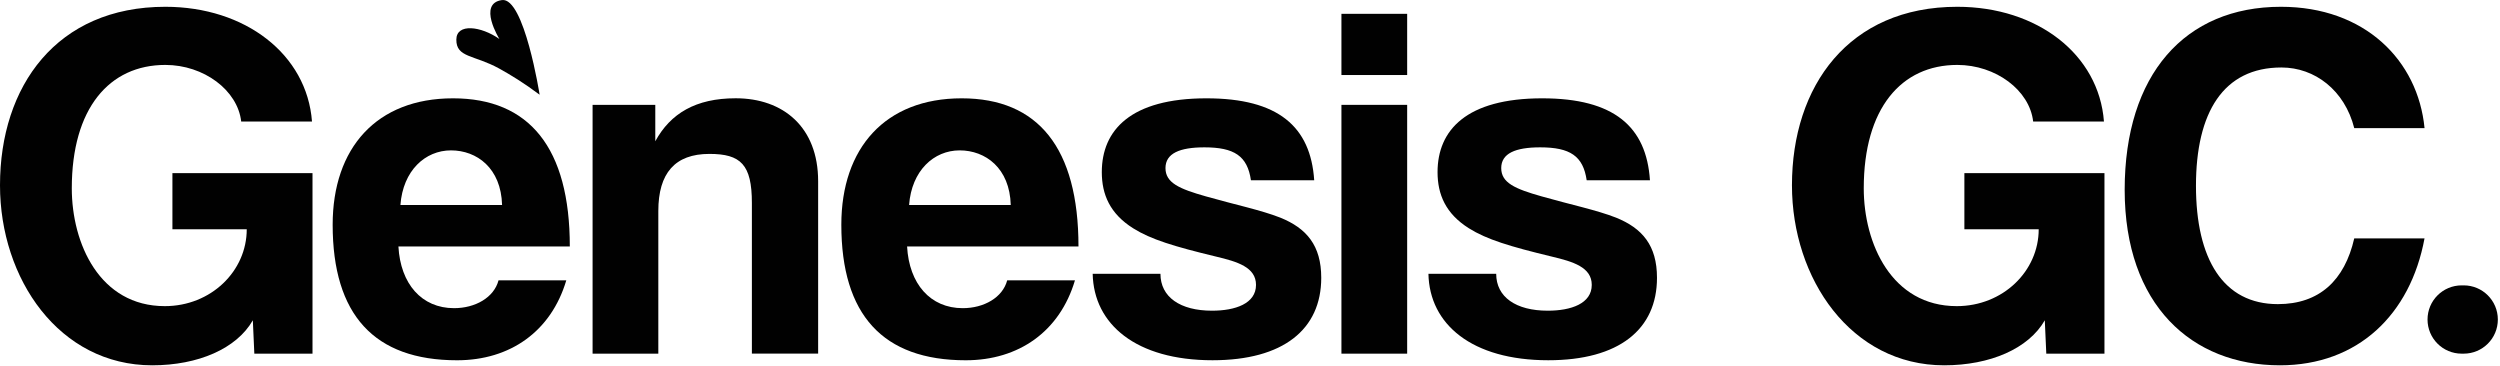 <svg xmlns="http://www.w3.org/2000/svg" fill="none" viewBox="0 0 998 146" height="146" width="998">
<path fill="#010101" d="M101.53 141.179L100.93 127.859C94.47 139.159 79.13 145.829 60.76 145.829C23.62 145.829 0 111.309 0 73.969C0 34.4 22.61 2.709 66.01 2.709C97.91 2.709 122.53 21.68 124.55 48.529H96.29C94.88 36.01 81.35 25.919 66.01 25.919C43.6 25.919 28.66 43.279 28.66 75.179C28.66 97.179 39.76 122.209 65.8 122.209C84.17 122.209 98.5 108.279 98.5 91.529H68.83V69.119H124.75V141.179H101.53Z"></path>
<path fill="#010101" d="M159.05 98.389C159.86 113.329 168.34 123.019 181.25 123.019C189.73 123.019 197.2 118.779 199.01 111.919H226.06C220 132.309 203.65 143.819 182.46 143.819C149.36 143.819 132.8 125.649 132.8 89.719C132.8 59.039 150.36 39.249 180.84 39.249C211.32 39.249 227.47 59.029 227.47 98.399H159.04L159.05 98.389ZM200.43 81.829C200.03 67.089 190.34 60.029 180.04 60.029C169.74 60.029 160.86 68.099 159.85 81.829H200.43ZM199.35 15.559C199.35 15.559 190.57 1.409 200.37 0.029C209.27 -1.221 215.42 37.809 215.42 37.809C209.2 33.139 203.61 29.749 199.24 27.339C189.23 21.839 182.1 23.059 182.17 15.789C182.23 9.189 192.03 10.419 199.36 15.569L199.35 15.559Z"></path>
<path fill="#010101" d="M300.151 141.179V81.019C300.151 65.68 295.711 61.44 283.191 61.44C269.461 61.44 262.801 69.109 262.801 84.249V141.179H236.561V41.859H261.591V56.389C267.651 45.289 277.741 39.23 293.691 39.23C312.671 39.23 326.601 50.739 326.601 72.34V141.169H300.151V141.179Z"></path>
<path fill="#010101" d="M362.11 98.389C362.92 113.33 371.4 123.02 384.31 123.02C392.79 123.02 400.26 118.779 402.07 111.919H429.12C423.06 132.309 406.71 143.82 385.52 143.82C352.42 143.82 335.86 125.65 335.86 89.719C335.86 59.039 353.42 39.249 383.9 39.249C414.38 39.249 430.53 59.029 430.53 98.4H362.1L362.11 98.389ZM403.49 81.829C403.09 67.09 393.4 60.029 383.1 60.029C372.8 60.029 363.92 68.1 362.91 81.829H403.49Z"></path>
<path fill="#010101" d="M499.37 71.939C497.96 62.249 492.71 58.819 480.8 58.819C470.91 58.819 465.26 61.239 465.26 67.1C465.26 72.96 470.71 75.379 481.41 78.4C492.71 81.629 503.41 83.85 511.09 86.879C521.59 91.12 527.44 97.98 527.44 110.9C527.44 131.49 512.3 143.81 484.04 143.81C453.56 143.81 436.6 129.48 436.2 109.29H463.25C463.25 118.58 471.12 124.03 483.84 124.03C493.13 124.03 501.4 121.199 501.4 113.729C501.4 106.669 493.93 104.44 485.45 102.43C468.7 98.389 459.41 95.57 452.35 91.129C443.06 85.279 439.84 77.609 439.84 68.719C439.84 51.959 451.34 39.249 481.63 39.249C510.29 39.249 523.21 50.55 524.63 71.95H499.4L499.37 71.939Z"></path>
<path fill="#010101" d="M535.5 29.949V5.519H561.74V29.949H535.5ZM535.5 141.179V41.859H561.74V141.179H535.5Z"></path>
<path fill="#010101" d="M633.4 71.939C631.99 62.249 626.74 58.819 614.83 58.819C604.94 58.819 599.29 61.239 599.29 67.1C599.29 72.96 604.74 75.379 615.44 78.4C626.74 81.629 637.44 83.85 645.12 86.879C655.62 91.12 661.47 97.98 661.47 110.9C661.47 131.49 646.33 143.81 618.07 143.81C587.59 143.81 570.63 129.48 570.23 109.29H597.28C597.28 118.58 605.15 124.03 617.87 124.03C627.16 124.03 635.43 121.199 635.43 113.729C635.43 106.669 627.96 104.44 619.48 102.43C602.73 98.389 593.44 95.57 586.38 91.129C577.09 85.279 573.87 77.609 573.87 68.719C573.87 51.959 585.37 39.249 615.66 39.249C644.32 39.249 657.24 50.55 658.66 71.95H633.43L633.4 71.939Z"></path>
<path fill="#010101" d="M816.88 141.179L816.28 127.859C809.82 139.159 794.48 145.829 776.11 145.829C738.97 145.829 715.35 111.309 715.35 73.969C715.35 34.4 737.96 2.709 781.36 2.709C813.26 2.709 837.88 21.68 839.9 48.529H811.64C810.23 36.01 796.7 25.919 781.36 25.919C758.95 25.919 744.01 43.279 744.01 75.179C744.01 97.179 755.11 122.209 781.15 122.209C799.52 122.209 813.85 108.279 813.85 91.529H784.18V69.119H840.1V141.179H816.88Z"></path>
<path fill="#010101" d="M967.87 95.159C962.22 125.639 941.22 145.829 910.14 145.829C875.02 145.829 848.17 121.809 848.17 75.779C848.17 29.75 872.19 2.709 910.55 2.709C944.06 2.709 965.26 24.11 967.88 51.16H939.82C935.99 36.02 924.08 26.939 910.75 26.939C887.54 26.939 876.63 44.899 876.63 74.179C876.63 103.459 887.53 121.409 909.33 121.409C925.88 121.409 935.98 111.919 939.81 95.169H967.87V95.159Z"></path>
<path fill="#010101" d="M969.07 127.549C969.07 120.019 975.17 113.919 982.7 113.919H983.51C991.04 113.919 997.14 120.019 997.14 127.549C997.14 135.079 991.04 141.179 983.51 141.179H982.7C975.17 141.179 969.07 135.079 969.07 127.549Z"></path>
</svg>
